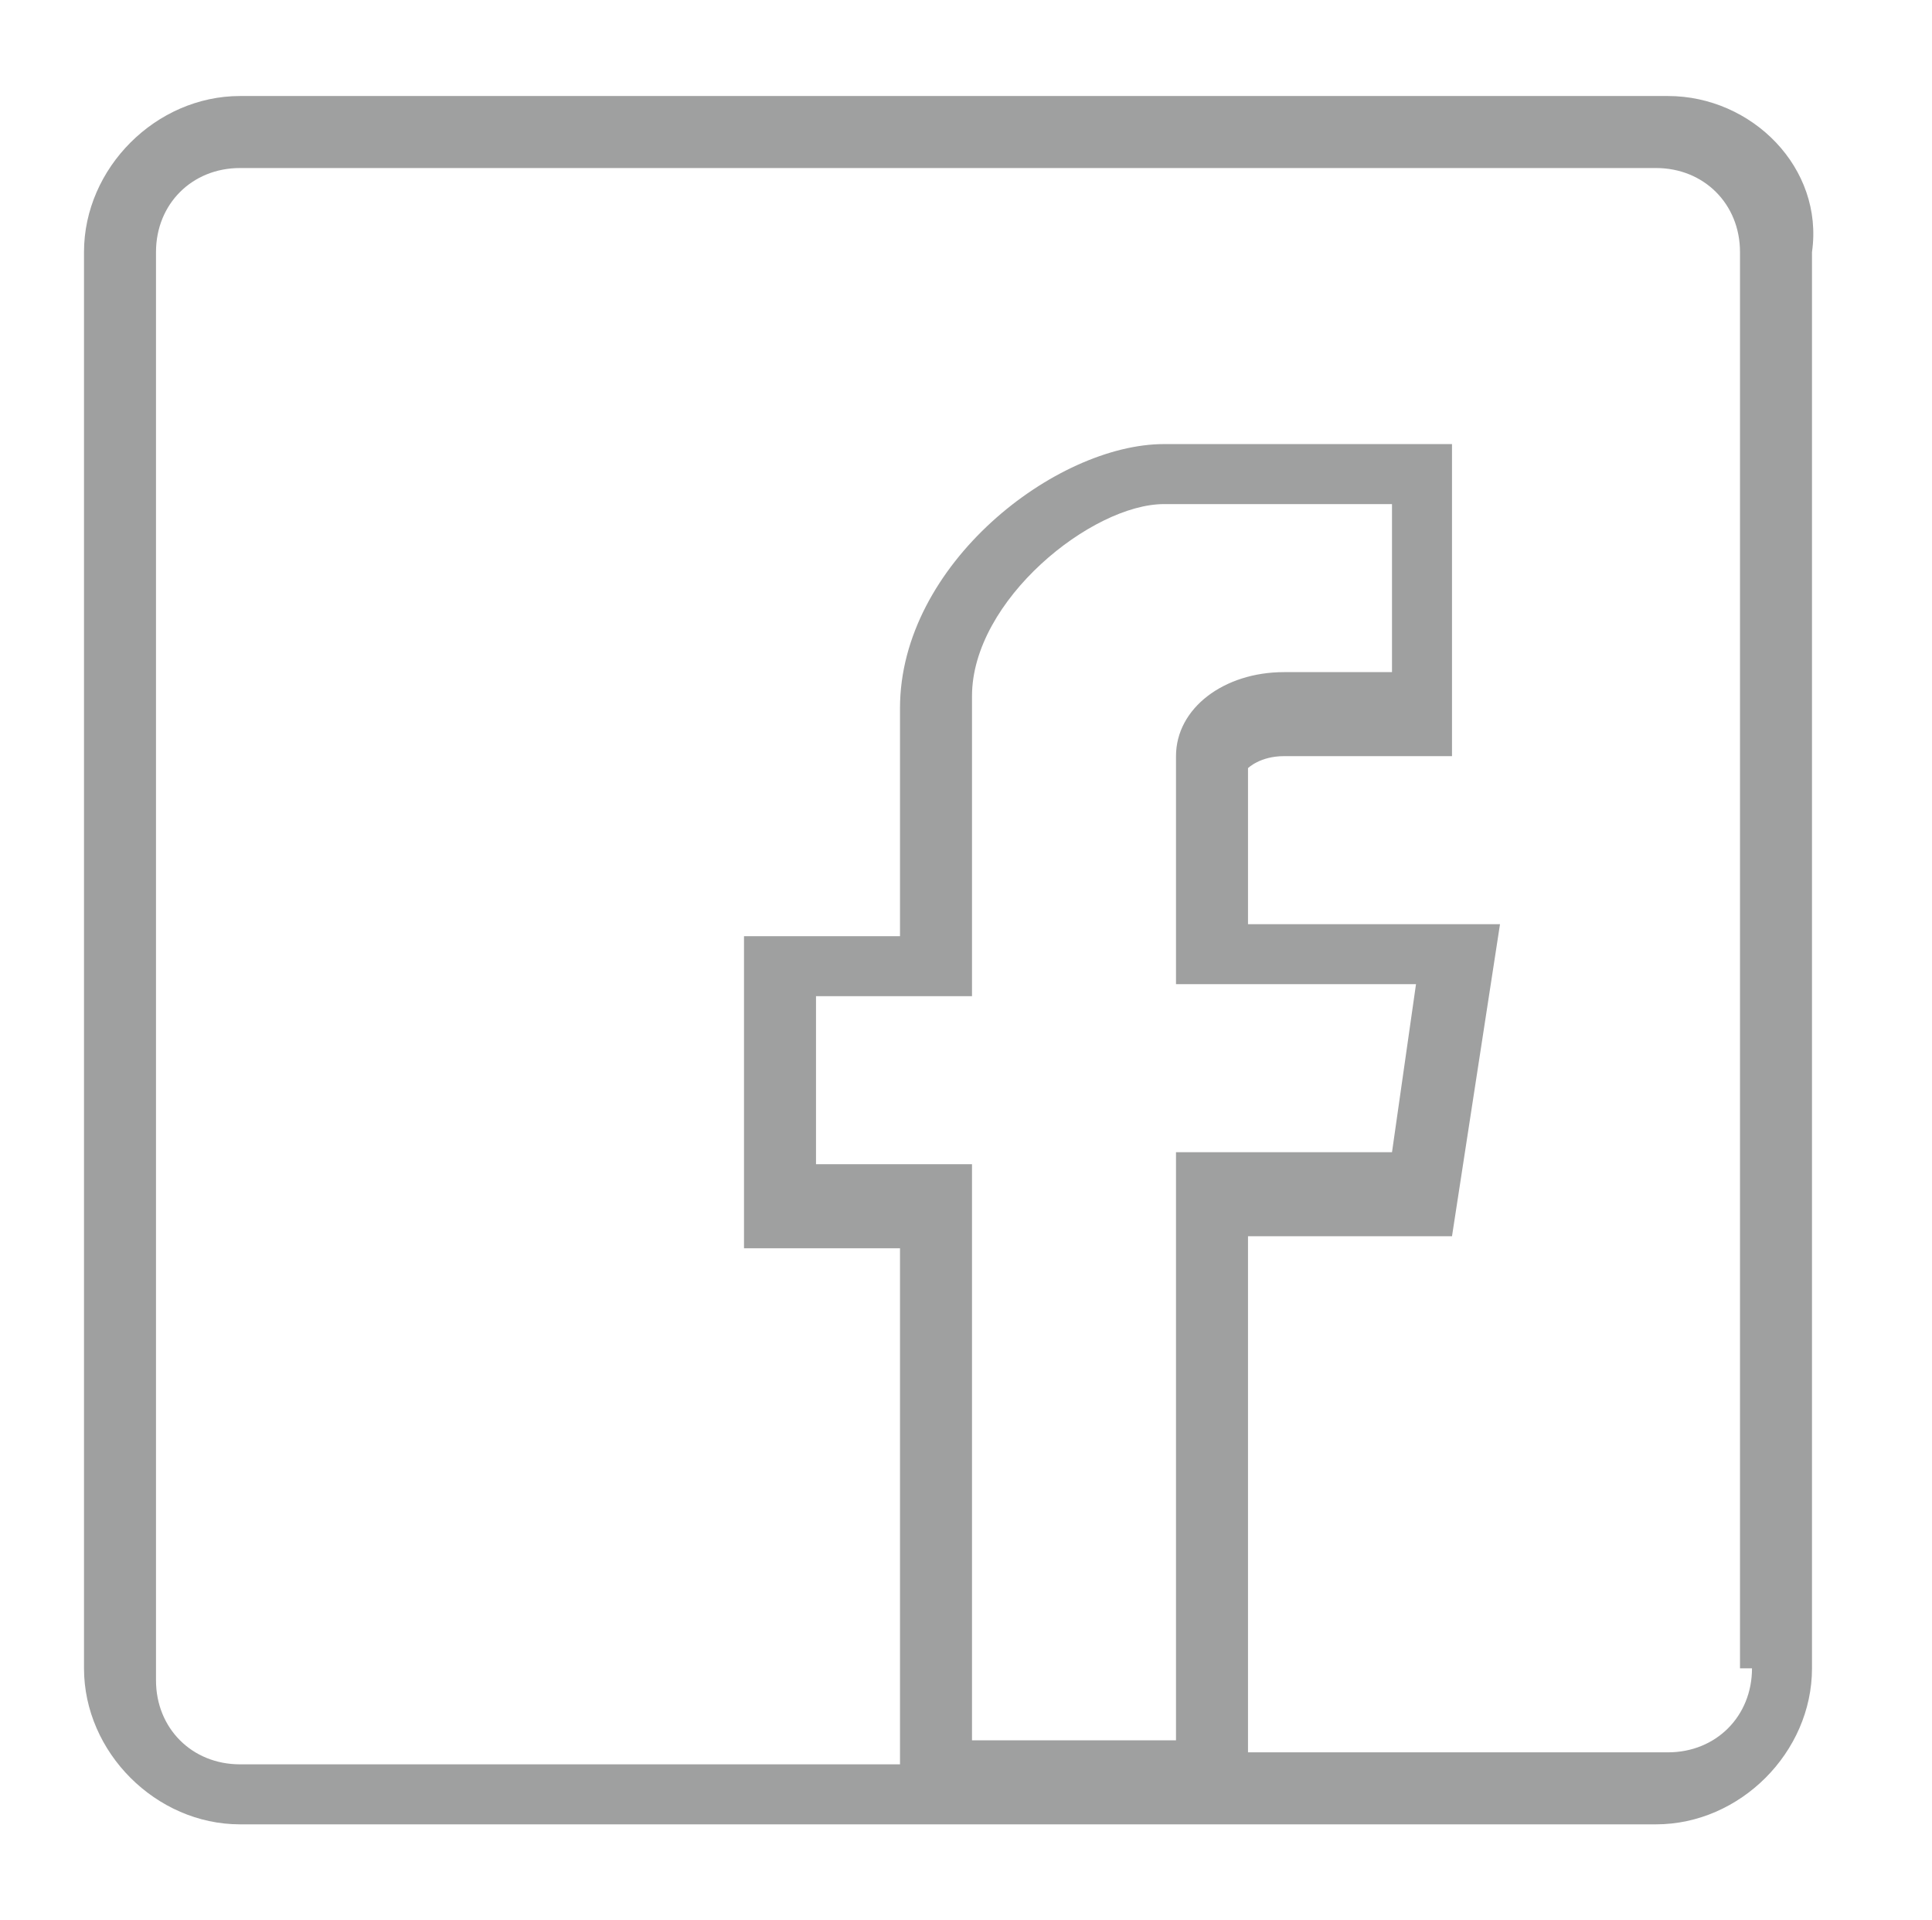 <?xml version="1.0" encoding="utf-8"?>
<!-- Generator: Adobe Illustrator 19.0.0, SVG Export Plug-In . SVG Version: 6.00 Build 0)  -->
<svg version="1.1" id="圖層_1" xmlns="http://www.w3.org/2000/svg" xmlns:xlink="http://www.w3.org/1999/xlink" x="0px" y="0px"
	 viewBox="0 0 16.1 16" style="enable-background:new 0 0 16.1 16;" xml:space="preserve">
<path id="XMLID_110_" style="fill-rule:evenodd;clip-rule:evenodd;fill:#9FA0A0;" d="M13.9,0.8H2c-0.7,0-1.3,0.6-1.3,1.3v11.8
	c0,0.7,0.6,1.3,1.3,1.3h11.8c0.7,0,1.3-0.6,1.3-1.3V2.1C15.2,1.4,14.6,0.8,13.9,0.8z M8.1,14.6V9.7H6.8V8.3h1.3V5.8
	c0-0.8,1-1.6,1.6-1.6h1.9v1.4h-0.9c-0.5,0-0.9,0.3-0.9,0.7v1.9h2l-0.2,1.4H9.8v4.9H8.1z M14.6,13.9c0,0.4-0.3,0.7-0.7,0.7h-3.5v-4.3
	h1.7l0.4-2.6h-2.1l0-1.3c0,0,0.1-0.1,0.3-0.1h1.4V3.7H9.7c-0.9,0-2.2,1-2.2,2.2v1.9H6.2v2.6h1.3v4.3H2c-0.4,0-0.7-0.3-0.7-0.7V2.1
	c0-0.4,0.3-0.7,0.7-0.7h11.8c0.4,0,0.7,0.3,0.7,0.7V13.9z"/>
</svg>
